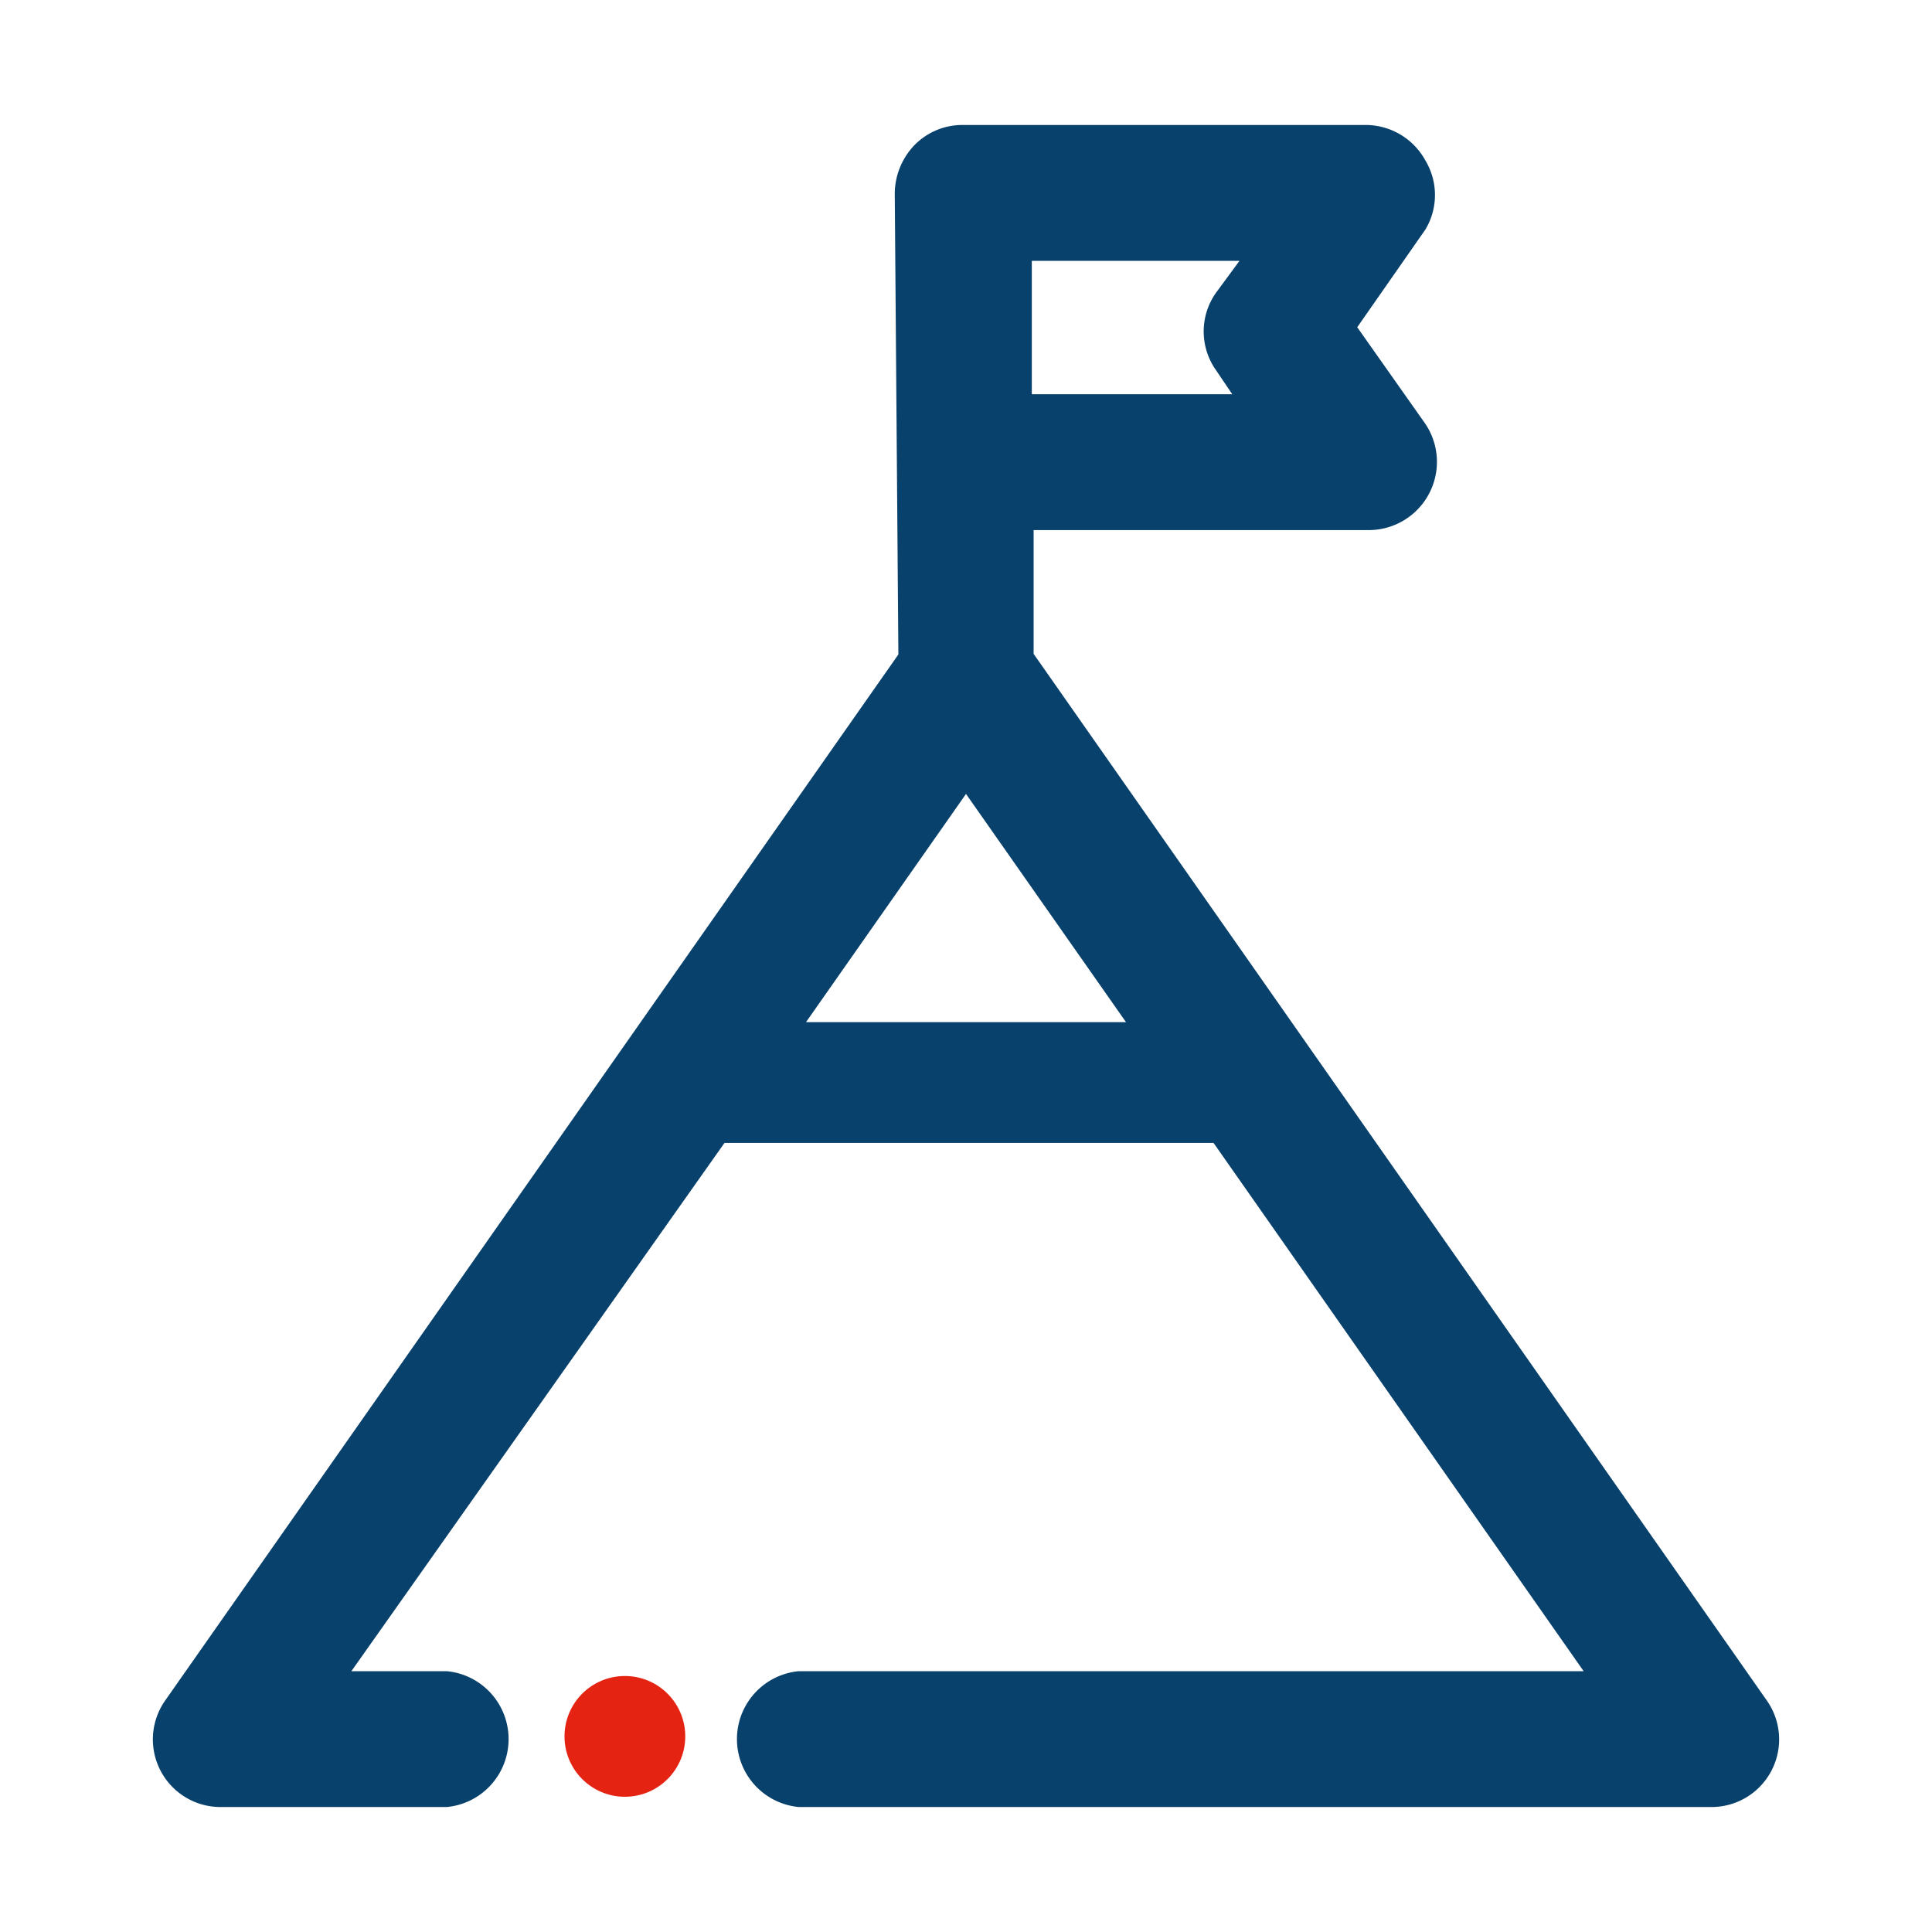 <svg xmlns="http://www.w3.org/2000/svg" viewBox="0 0 32 32"><defs><style>.cls-1{fill:#e42313;}.cls-2{fill:#08416b;}</style></defs><g id="Primer_plano" data-name="Primer plano"><circle class="cls-1" cx="10.35" cy="28.76" r="1"/><path class="cls-2" d="M29.26,28.16,17.12,10.83l0-2.05h5.56a1.13,1.13,0,0,0,.9-1.8l-1.1-1.56L23.61,3.8a1.11,1.11,0,0,0,0-1.14,1.13,1.13,0,0,0-1-.59H15.94a1.11,1.11,0,0,0-.79.33,1.17,1.17,0,0,0-.33.8l.06,7.64L2.74,28.16a1.12,1.12,0,0,0,.92,1.77H7.4a1.13,1.13,0,0,0,0-2.25H5.82L12,18.93h8.1l6.13,8.75h-13a1.13,1.13,0,0,0,0,2.25H28.34a1.12,1.12,0,0,0,.92-1.77ZM20.53,4.32l-.39.53a1.11,1.11,0,0,0,0,1.28l.27.4H17.09l0-2.21ZM16,13.15l2.65,3.78h-5.3Z"/></g></svg>